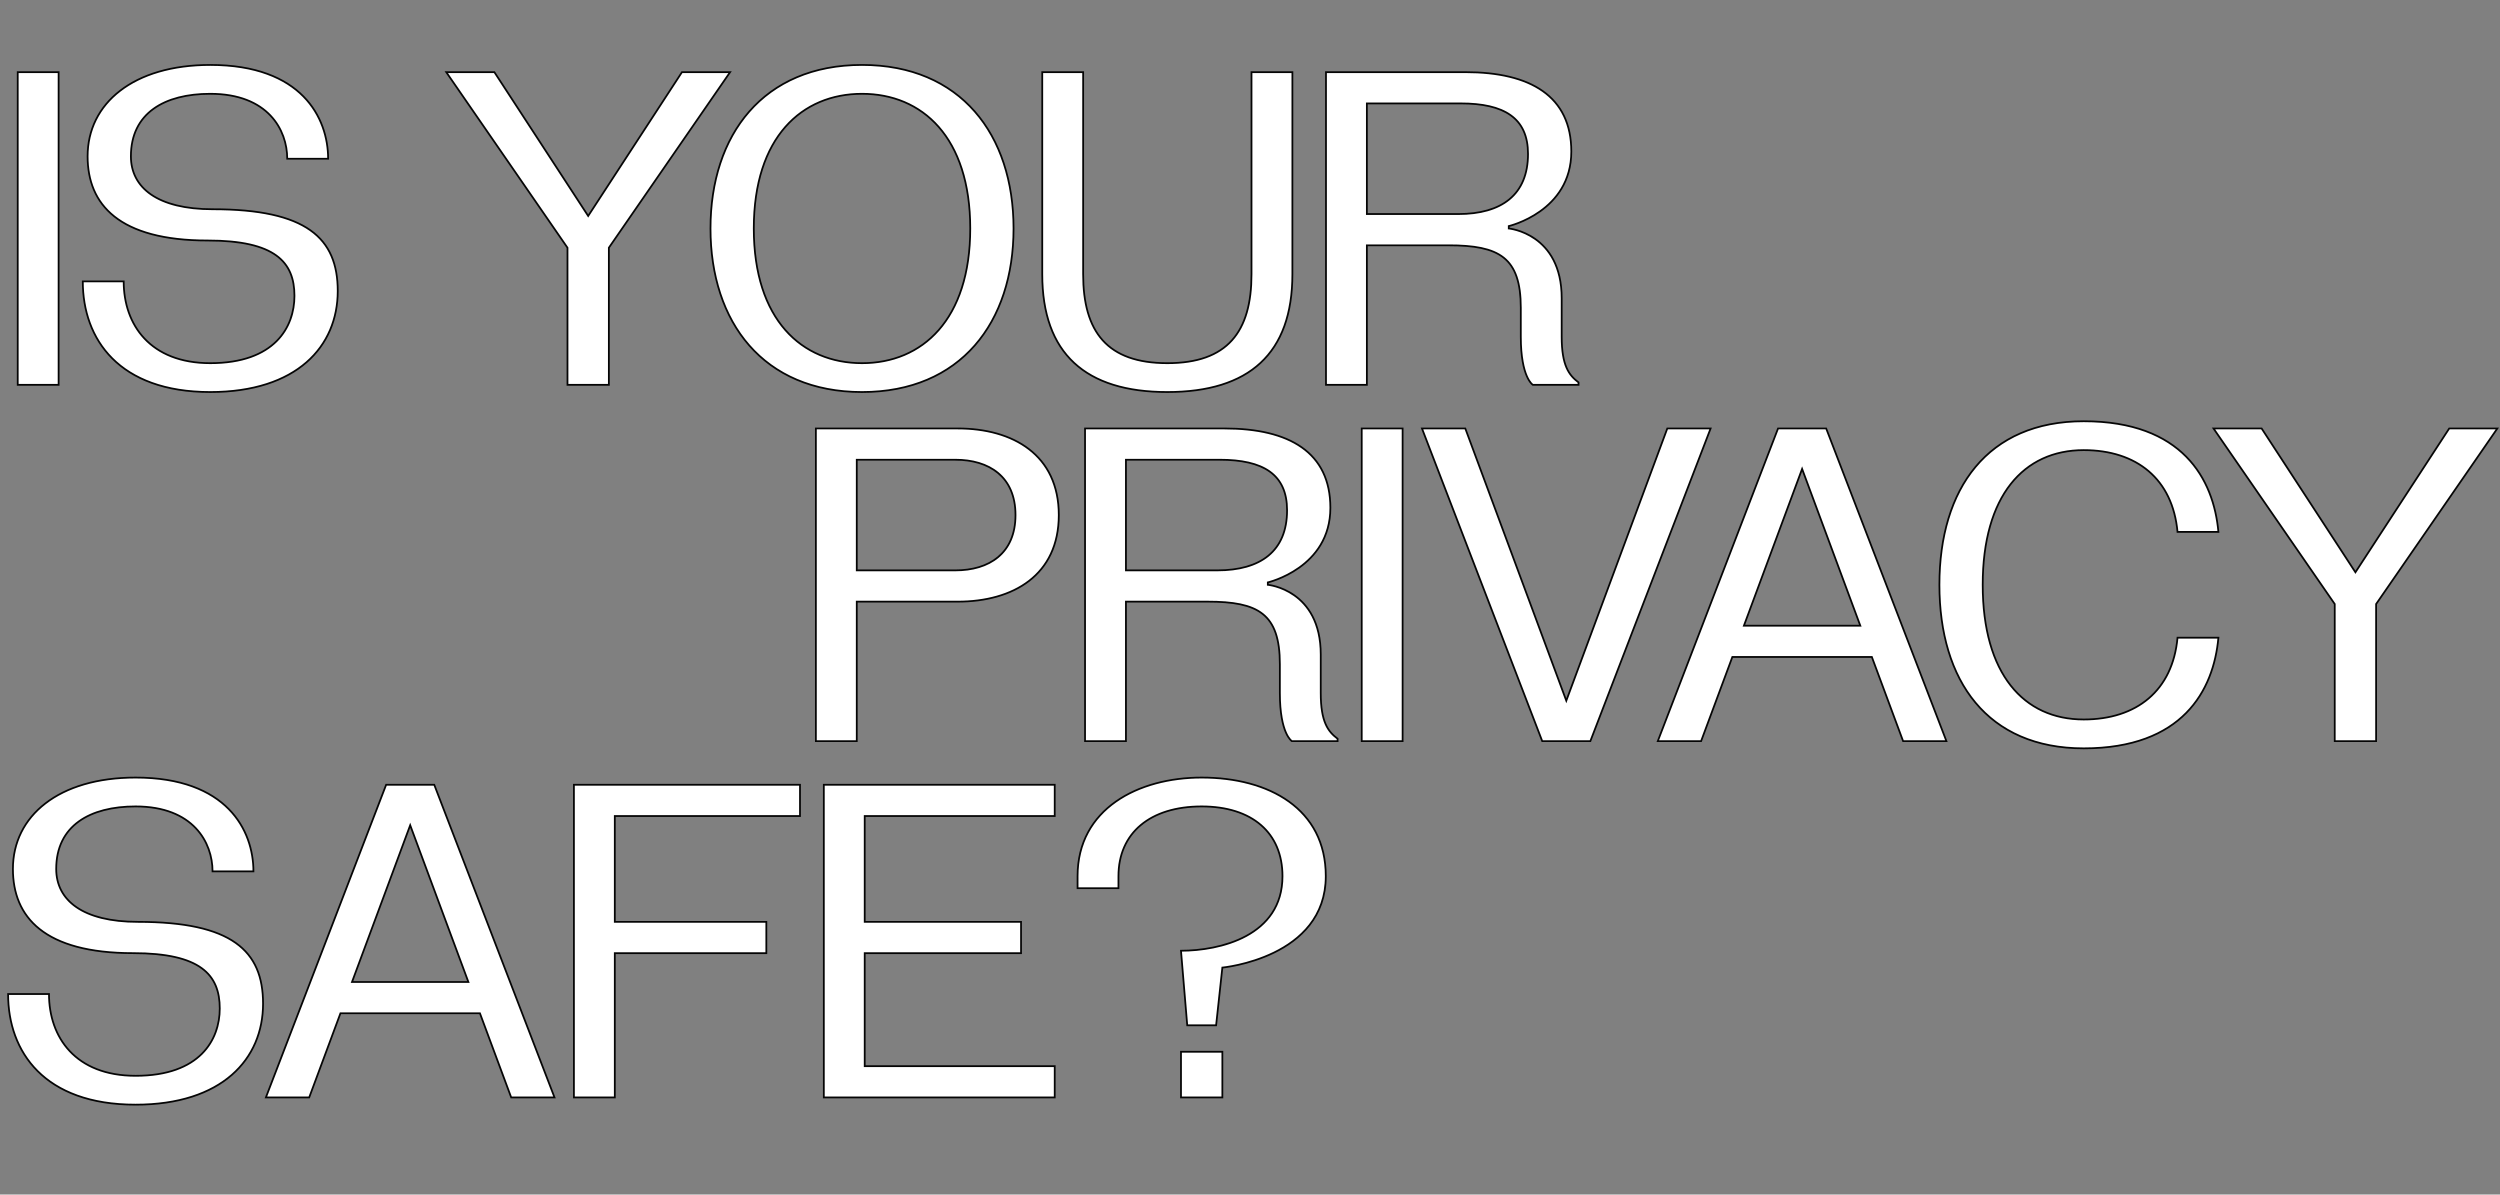 <?xml version="1.0" encoding="UTF-8"?> <svg xmlns="http://www.w3.org/2000/svg" width="1871" height="894" viewBox="0 0 1871 894" fill="none"><rect x="0" y="0" width="1871" height="894" fill="#808080" stroke="none"/> <path d="M43.866 288H13.266V54H43.866V288ZM61.965 210.6H92.565C92.565 243 112.365 271.8 157.365 271.8C205.605 271.8 220.365 244.8 220.365 221.4C220.365 196.2 205.965 180 155.565 180C88.965 180 65.565 153 65.565 117C65.565 77.4 99.765 48.6 157.365 48.6C225.765 48.6 245.565 88.2 245.565 118.8H214.965C214.965 97.2 200.565 70.2 157.365 70.2C123.165 70.2 97.965 84.6 97.965 117C97.965 140.4 117.765 156.6 159.165 156.6C229.365 156.6 252.765 178.2 252.765 217.8C252.765 259.2 222.165 293.4 157.365 293.4C88.965 293.4 61.965 253.8 61.965 210.6ZM424.71 185.4L333.99 54H369.99L440.19 161.64L510.39 54H546.39L455.67 185.4V288H424.71V185.4ZM645.137 293.4C571.337 293.4 531.737 241.2 531.737 171C531.737 100.8 571.337 48.6 645.137 48.6C718.937 48.6 758.537 100.8 758.537 171C758.537 241.2 718.937 293.4 645.137 293.4ZM564.137 171C564.137 239.4 600.137 271.8 645.137 271.8C690.137 271.8 726.137 239.4 726.137 171C726.137 102.6 690.137 70.2 645.137 70.2C600.137 70.2 564.137 102.6 564.137 171ZM780.024 54H810.624V205.2C810.624 248.4 828.624 271.8 873.624 271.8C918.624 271.8 936.624 248.4 936.624 205.2V54H967.224V205.2C967.224 264.6 934.824 293.4 873.624 293.4C812.424 293.4 780.024 264.6 780.024 205.2V54ZM992.368 54H1096.77C1145.37 54 1175.97 72 1175.97 113.4C1175.97 158.4 1129.17 169.2 1129.17 169.2V171C1129.17 171 1168.77 174.6 1168.77 223.2V252C1168.77 273.6 1174.17 280.8 1181.37 286.2V288H1147.17C1147.17 288 1138.17 282.6 1138.17 252V230.4C1138.17 192.6 1121.97 183.6 1084.17 183.6H1022.97V288H992.368V54ZM1022.97 160.2H1091.37C1123.77 160.2 1143.57 145.8 1143.57 115.2C1143.57 88.2 1125.57 77.4 1093.17 77.4H1022.97V160.2Z" fill="white"></path> <path d="M43.866 288V288.667H44.533V288H43.866ZM13.266 288H12.6V288.667H13.266V288ZM13.266 54V53.333H12.6V54H13.266ZM43.866 54H44.533V53.333H43.866V54ZM43.866 287.333H13.266V288.667H43.866V287.333ZM13.933 288V54H12.6V288H13.933ZM13.266 54.667H43.866V53.333H13.266V54.667ZM43.2 54V288H44.533V54H43.2ZM61.965 210.6V209.933H61.298V210.6H61.965ZM92.565 210.6H93.231V209.933H92.565V210.6ZM245.565 118.8V119.467H246.231V118.8H245.565ZM214.965 118.8H214.298V119.467H214.965V118.8ZM61.965 211.267H92.565V209.933H61.965V211.267ZM91.898 210.6C91.898 226.931 96.889 242.408 107.604 253.807C118.327 265.214 134.716 272.467 157.365 272.467V271.133C135.014 271.133 119.002 263.986 108.575 252.893C98.14 241.792 93.231 226.669 93.231 210.6H91.898ZM157.365 272.467C181.609 272.467 197.548 265.679 207.425 255.847C217.298 246.02 221.031 233.235 221.031 221.4H219.698C219.698 232.965 216.052 245.38 206.484 254.902C196.922 264.421 181.36 271.133 157.365 271.133V272.467ZM221.031 221.4C221.031 208.663 217.383 198.075 207.257 190.711C197.184 183.385 180.808 179.333 155.565 179.333V180.667C180.721 180.667 196.746 184.715 206.473 191.789C216.147 198.825 219.698 208.937 219.698 221.4H221.031ZM155.565 179.333C122.338 179.333 100.013 172.596 86.004 161.478C72.023 150.382 66.231 134.846 66.231 117H64.898C64.898 135.154 70.806 151.118 85.175 162.522C99.517 173.904 122.191 180.667 155.565 180.667V179.333ZM66.231 117C66.231 97.411 74.682 80.504 90.272 68.478C105.875 56.441 128.669 49.267 157.365 49.267V47.933C128.46 47.933 105.354 55.159 89.457 67.422C73.547 79.696 64.898 96.989 64.898 117H66.231ZM157.365 49.267C191.433 49.267 213.295 59.125 226.639 72.692C239.992 86.268 244.898 103.636 244.898 118.8H246.231C246.231 103.364 241.237 85.632 227.59 71.757C213.935 57.875 191.696 47.933 157.365 47.933V49.267ZM245.565 118.133H214.965V119.467H245.565V118.133ZM215.631 118.8C215.631 107.86 211.986 95.535 202.847 85.94C193.699 76.334 179.111 69.533 157.365 69.533V70.867C178.819 70.867 193.031 77.566 201.882 86.86C210.744 96.165 214.298 108.14 214.298 118.8H215.631ZM157.365 69.533C140.185 69.533 125.179 73.148 114.449 80.91C103.688 88.695 97.298 100.603 97.298 117H98.631C98.631 100.997 104.842 89.505 115.23 81.99C125.651 74.452 140.344 70.867 157.365 70.867V69.533ZM97.298 117C97.298 128.915 102.353 139.022 112.661 146.124C122.94 153.205 138.392 157.267 159.165 157.267V155.933C138.538 155.933 123.39 151.895 113.418 145.026C103.477 138.178 98.631 128.485 98.631 117H97.298ZM159.165 157.267C194.225 157.267 217.452 162.666 231.905 172.894C246.301 183.082 252.098 198.143 252.098 217.8H253.431C253.431 197.857 247.529 182.318 232.675 171.806C217.877 161.334 194.304 155.933 159.165 155.933V157.267ZM252.098 217.8C252.098 238.328 244.516 257.037 228.927 270.622C213.33 284.214 189.651 292.733 157.365 292.733V294.067C189.878 294.067 213.9 285.486 229.803 271.628C245.713 257.763 253.431 238.672 253.431 217.8H252.098ZM157.365 292.733C123.295 292.733 99.631 282.874 84.486 267.729C69.337 252.58 62.631 232.064 62.631 210.6H61.298C61.298 232.336 68.092 253.22 83.543 268.671C98.998 284.126 123.035 294.067 157.365 294.067V292.733ZM424.71 185.4H425.376V185.192L425.258 185.021L424.71 185.4ZM333.99 54V53.333H332.719L333.441 54.379L333.99 54ZM369.99 54L370.548 53.636L370.351 53.333H369.99V54ZM440.19 161.64L439.631 162.004L440.19 162.86L440.748 162.004L440.19 161.64ZM510.39 54V53.333H510.029L509.831 53.636L510.39 54ZM546.39 54L546.938 54.379L547.66 53.333H546.39V54ZM455.67 185.4L455.121 185.021L455.003 185.192V185.4H455.67ZM455.67 288V288.667H456.336V288H455.67ZM424.71 288H424.043V288.667H424.71V288ZM425.258 185.021L334.538 53.621L333.441 54.379L424.161 185.779L425.258 185.021ZM333.99 54.667H369.99V53.333H333.99V54.667ZM369.431 54.364L439.631 162.004L440.748 161.276L370.548 53.636L369.431 54.364ZM440.748 162.004L510.948 54.364L509.831 53.636L439.631 161.276L440.748 162.004ZM510.39 54.667H546.39V53.333H510.39V54.667ZM545.841 53.621L455.121 185.021L456.218 185.779L546.938 54.379L545.841 53.621ZM455.003 185.4V288H456.336V185.4H455.003ZM455.67 287.333H424.71V288.667H455.67V287.333ZM425.376 288V185.4H424.043V288H425.376ZM645.137 292.733C608.405 292.733 580.247 279.749 561.263 258.086C542.269 236.41 532.403 205.98 532.403 171H531.07C531.07 206.22 541.004 236.99 560.26 258.964C579.527 280.951 608.068 294.067 645.137 294.067V292.733ZM532.403 171C532.403 136.02 542.269 105.59 561.263 83.914C580.247 62.251 608.405 49.267 645.137 49.267V47.933C608.068 47.933 579.527 61.049 560.26 83.036C541.004 105.01 531.07 135.78 531.07 171H532.403ZM645.137 49.267C681.868 49.267 710.027 62.251 729.01 83.914C748.004 105.59 757.87 136.02 757.87 171H759.203C759.203 135.78 749.269 105.01 730.013 83.036C710.747 61.049 682.205 47.933 645.137 47.933V49.267ZM757.87 171C757.87 205.98 748.004 236.41 729.01 258.086C710.027 279.749 681.868 292.733 645.137 292.733V294.067C682.205 294.067 710.747 280.951 730.013 258.964C749.269 236.99 759.203 206.22 759.203 171H757.87ZM563.47 171C563.47 205.313 572.5 230.686 587.261 247.49C602.028 264.302 622.47 272.467 645.137 272.467V271.133C622.804 271.133 602.745 263.098 588.262 246.61C573.773 230.114 564.803 205.087 564.803 171H563.47ZM645.137 272.467C667.804 272.467 688.245 264.302 703.012 247.49C717.773 230.686 726.803 205.313 726.803 171H725.47C725.47 205.087 716.5 230.114 702.011 246.61C687.528 263.098 667.47 271.133 645.137 271.133V272.467ZM726.803 171C726.803 136.687 717.773 111.314 703.012 94.51C688.245 77.698 667.804 69.533 645.137 69.533V70.867C667.47 70.867 687.528 78.902 702.011 95.39C716.5 111.886 725.47 136.913 725.47 171H726.803ZM645.137 69.533C622.47 69.533 602.028 77.698 587.261 94.51C572.5 111.314 563.47 136.687 563.47 171H564.803C564.803 136.913 573.773 111.886 588.262 95.39C602.745 78.902 622.804 70.867 645.137 70.867V69.533ZM780.024 54V53.333H779.357V54H780.024ZM810.624 54H811.291V53.333H810.624V54ZM936.624 54V53.333H935.957V54H936.624ZM967.224 54H967.891V53.333H967.224V54ZM780.024 54.667H810.624V53.333H780.024V54.667ZM809.957 54V205.2H811.291V54H809.957ZM809.957 205.2C809.957 226.875 814.47 243.72 824.754 255.146C835.05 266.586 851.014 272.467 873.624 272.467V271.133C851.234 271.133 835.698 265.314 825.745 254.254C815.778 243.18 811.291 226.725 811.291 205.2H809.957ZM873.624 272.467C896.234 272.467 912.198 266.586 922.495 255.146C932.778 243.72 937.291 226.875 937.291 205.2H935.957C935.957 226.725 931.47 243.18 921.504 254.254C911.55 265.314 896.014 271.133 873.624 271.133V272.467ZM937.291 205.2V54H935.957V205.2H937.291ZM936.624 54.667H967.224V53.333H936.624V54.667ZM966.557 54V205.2H967.891V54H966.557ZM966.557 205.2C966.557 234.782 958.492 256.627 942.92 271.086C927.34 285.554 904.131 292.733 873.624 292.733V294.067C904.317 294.067 927.909 286.846 943.828 272.064C959.756 257.273 967.891 235.018 967.891 205.2H966.557ZM873.624 292.733C843.117 292.733 819.909 285.554 804.328 271.086C788.756 256.627 780.691 234.782 780.691 205.2H779.357C779.357 235.018 787.492 257.273 803.42 272.064C819.34 286.846 842.931 294.067 873.624 294.067V292.733ZM780.691 205.2V54H779.357V205.2H780.691ZM992.368 54V53.333H991.701V54H992.368ZM1129.17 169.2L1129.02 168.55L1128.5 168.67V169.2H1129.17ZM1129.17 171H1128.5V171.609L1129.11 171.664L1129.17 171ZM1181.37 286.2H1182.03V285.867L1181.77 285.667L1181.37 286.2ZM1181.37 288V288.667H1182.03V288H1181.37ZM1147.17 288L1146.82 288.572L1146.98 288.667H1147.17V288ZM1022.97 183.6V182.933H1022.3V183.6H1022.97ZM1022.97 288V288.667H1023.63V288H1022.97ZM992.368 288H991.701V288.667H992.368V288ZM1022.97 160.2H1022.3V160.867H1022.97V160.2ZM1022.97 77.4V76.733H1022.3V77.4H1022.97ZM992.368 54.667H1096.77V53.333H992.368V54.667ZM1096.77 54.667C1121 54.667 1140.64 59.158 1154.21 68.72C1167.73 78.254 1175.3 92.888 1175.3 113.4H1176.63C1176.63 92.512 1168.9 77.446 1154.98 67.63C1141.09 57.842 1121.13 53.333 1096.77 53.333V54.667ZM1175.3 113.4C1175.3 135.626 1163.76 149.393 1152.18 157.632C1146.39 161.755 1140.59 164.487 1136.24 166.188C1134.06 167.039 1132.25 167.631 1130.99 168.009C1130.36 168.199 1129.86 168.335 1129.52 168.423C1129.36 168.467 1129.23 168.499 1129.14 168.52C1129.1 168.531 1129.07 168.539 1129.05 168.544C1129.04 168.546 1129.03 168.548 1129.02 168.549C1129.02 168.55 1129.02 168.55 1129.02 168.55C1129.02 168.55 1129.02 168.55 1129.02 168.55C1129.02 168.55 1129.02 168.55 1129.17 169.2C1129.32 169.85 1129.32 169.849 1129.32 169.849C1129.32 169.849 1129.32 169.849 1129.32 169.849C1129.32 169.848 1129.33 169.848 1129.33 169.847C1129.34 169.846 1129.34 169.843 1129.36 169.84C1129.38 169.835 1129.42 169.826 1129.46 169.815C1129.55 169.792 1129.69 169.758 1129.86 169.712C1130.21 169.621 1130.72 169.481 1131.37 169.287C1132.66 168.899 1134.51 168.296 1136.72 167.43C1141.15 165.701 1147.05 162.92 1152.95 158.718C1164.78 150.307 1176.63 136.174 1176.63 113.4H1175.3ZM1128.5 169.2V171H1129.83V169.2H1128.5ZM1129.17 171C1129.11 171.664 1129.11 171.664 1129.11 171.664C1129.11 171.664 1129.11 171.664 1129.11 171.664C1129.11 171.664 1129.11 171.664 1129.11 171.664C1129.12 171.665 1129.12 171.665 1129.13 171.666C1129.15 171.668 1129.17 171.671 1129.21 171.674C1129.28 171.682 1129.39 171.695 1129.53 171.713C1129.81 171.75 1130.22 171.811 1130.75 171.906C1131.81 172.096 1133.34 172.421 1135.17 172.961C1138.83 174.043 1143.71 175.984 1148.58 179.42C1158.31 186.27 1168.1 199.116 1168.1 223.2H1169.43C1169.43 198.684 1159.43 185.43 1149.35 178.33C1144.33 174.791 1139.31 172.795 1135.54 171.683C1133.66 171.126 1132.09 170.79 1130.99 170.593C1130.43 170.495 1130 170.431 1129.7 170.391C1129.55 170.372 1129.43 170.358 1129.35 170.349C1129.32 170.345 1129.28 170.342 1129.26 170.339C1129.25 170.338 1129.24 170.338 1129.24 170.337C1129.24 170.337 1129.23 170.337 1129.23 170.336C1129.23 170.336 1129.23 170.336 1129.23 170.336C1129.23 170.336 1129.23 170.336 1129.17 171ZM1168.1 223.2V252H1169.43V223.2H1168.1ZM1168.1 252C1168.1 262.848 1169.46 270.15 1171.76 275.441C1174.07 280.753 1177.31 283.988 1180.97 286.733L1181.77 285.667C1178.23 283.012 1175.17 279.947 1172.98 274.909C1170.78 269.85 1169.43 262.752 1169.43 252H1168.1ZM1180.7 286.2V288H1182.03V286.2H1180.7ZM1181.37 287.333H1147.17V288.667H1181.37V287.333ZM1147.17 288C1147.51 287.428 1147.51 287.429 1147.51 287.429C1147.51 287.429 1147.51 287.43 1147.51 287.43C1147.51 287.43 1147.51 287.43 1147.51 287.431C1147.52 287.431 1147.52 287.431 1147.52 287.431C1147.51 287.431 1147.51 287.429 1147.51 287.426C1147.5 287.42 1147.48 287.408 1147.45 287.389C1147.4 287.352 1147.32 287.291 1147.21 287.198C1146.99 287.014 1146.67 286.709 1146.27 286.244C1145.47 285.315 1144.38 283.741 1143.28 281.209C1141.08 276.142 1138.83 267.239 1138.83 252H1137.5C1137.5 267.361 1139.76 276.458 1142.06 281.741C1143.21 284.384 1144.36 286.073 1145.26 287.112C1145.7 287.631 1146.08 287.987 1146.35 288.218C1146.49 288.333 1146.6 288.417 1146.68 288.475C1146.72 288.503 1146.75 288.525 1146.78 288.541C1146.79 288.549 1146.8 288.556 1146.81 288.561C1146.81 288.563 1146.81 288.565 1146.82 288.567C1146.82 288.568 1146.82 288.569 1146.82 288.57C1146.82 288.57 1146.82 288.571 1146.82 288.571C1146.82 288.571 1146.82 288.572 1147.17 288ZM1138.83 252V230.4H1137.5V252H1138.83ZM1138.83 230.4C1138.83 211.429 1134.77 199.469 1125.76 192.303C1116.79 185.173 1103.08 182.933 1084.17 182.933V184.267C1103.06 184.267 1116.35 186.527 1124.93 193.347C1133.46 200.131 1137.5 211.571 1137.5 230.4H1138.83ZM1084.17 182.933H1022.97V184.267H1084.17V182.933ZM1022.3 183.6V288H1023.63V183.6H1022.3ZM1022.97 287.333H992.368V288.667H1022.97V287.333ZM993.034 288V54H991.701V288H993.034ZM1022.97 160.867H1091.37V159.533H1022.97V160.867ZM1091.37 160.867C1107.65 160.867 1120.88 157.249 1130.04 149.689C1139.23 142.111 1144.23 130.653 1144.23 115.2H1142.9C1142.9 130.347 1138.01 141.389 1129.19 148.661C1120.36 155.951 1107.48 159.533 1091.37 159.533V160.867ZM1144.23 115.2C1144.23 101.535 1139.67 91.858 1130.9 85.632C1122.19 79.437 1109.42 76.733 1093.17 76.733V78.067C1109.32 78.067 1121.75 80.763 1130.13 86.718C1138.47 92.642 1142.9 101.865 1142.9 115.2H1144.23ZM1093.17 76.733H1022.97V78.067H1093.17V76.733ZM1022.3 77.4V160.2H1023.63V77.4H1022.3Z" fill="#050505"></path> <path d="M641.2 554.668H610.6V320.668H716.8C758.2 320.668 792.4 340.468 792.4 385.468C792.4 430.468 758.2 450.268 716.8 450.268H641.2V554.668ZM641.2 344.068V426.868H715C740.2 426.868 760 414.268 760 385.468C760 356.668 740.2 344.068 715 344.068H641.2ZM812.045 320.668H916.445C965.045 320.668 995.645 338.668 995.645 380.068C995.645 425.068 948.845 435.868 948.845 435.868V437.668C948.845 437.668 988.445 441.268 988.445 489.868V518.668C988.445 540.268 993.845 547.468 1001.05 552.868V554.668H966.845C966.845 554.668 957.845 549.268 957.845 518.668V497.068C957.845 459.268 941.645 450.268 903.845 450.268H842.645V554.668H812.045V320.668ZM842.645 426.868H911.045C943.445 426.868 963.245 412.468 963.245 381.868C963.245 354.868 945.245 344.068 912.845 344.068H842.645V426.868ZM1049.72 554.668H1019.12V320.668H1049.72V554.668ZM1064.21 320.668H1096.61L1172.21 524.428L1247.81 320.668H1280.21L1190.21 554.668H1154.21L1064.21 320.668ZM1240.7 554.668L1330.7 320.668H1366.7L1456.7 554.668H1424.3L1400.9 491.668H1296.5L1273.1 554.668H1240.7ZM1305.14 468.268H1392.26L1348.7 350.908L1305.14 468.268ZM1451.45 437.668C1451.45 365.668 1487.45 315.268 1559.45 315.268C1633.25 315.268 1656.65 358.468 1660.25 398.068H1629.65C1626.05 358.468 1599.05 336.868 1559.45 336.868C1514.45 336.868 1483.85 371.068 1483.85 437.668C1483.85 504.268 1514.45 538.468 1559.45 538.468C1599.05 538.468 1626.05 516.868 1629.65 477.268H1660.25C1656.65 516.868 1633.25 560.068 1559.45 560.068C1487.45 560.068 1451.45 509.668 1451.45 437.668ZM1747.32 452.068L1656.6 320.668H1692.6L1762.8 428.308L1833 320.668H1869L1778.28 452.068V554.668H1747.32V452.068Z" fill="white"></path> <path d="M641.2 554.668V555.335H641.867V554.668H641.2ZM610.6 554.668H609.933V555.335H610.6V554.668ZM610.6 320.668V320.001H609.933V320.668H610.6ZM641.2 450.268V449.601H640.533V450.268H641.2ZM641.2 344.068V343.401H640.533V344.068H641.2ZM641.2 426.868H640.533V427.535H641.2V426.868ZM641.2 554.001H610.6V555.335H641.2V554.001ZM611.267 554.668V320.668H609.933V554.668H611.267ZM610.6 321.335H716.8V320.001H610.6V321.335ZM716.8 321.335C737.405 321.335 756.145 326.263 769.718 336.721C783.266 347.16 791.733 363.157 791.733 385.468H793.067C793.067 362.778 784.434 346.376 770.532 335.665C756.655 324.972 737.595 320.001 716.8 320.001V321.335ZM791.733 385.468C791.733 407.778 783.266 423.776 769.718 434.215C756.145 444.673 737.405 449.601 716.8 449.601V450.935C737.595 450.935 756.655 445.963 770.532 435.271C784.434 424.56 793.067 408.157 793.067 385.468H791.733ZM716.8 449.601H641.2V450.935H716.8V449.601ZM640.533 450.268V554.668H641.867V450.268H640.533ZM640.533 344.068V426.868H641.867V344.068H640.533ZM641.2 427.535H715V426.201H641.2V427.535ZM715 427.535C727.701 427.535 739.121 424.36 747.377 417.48C755.652 410.584 760.667 400.034 760.667 385.468H759.333C759.333 399.702 754.448 409.852 746.523 416.456C738.579 423.076 727.499 426.201 715 426.201V427.535ZM760.667 385.468C760.667 370.902 755.652 360.352 747.377 353.456C739.121 346.576 727.701 343.401 715 343.401V344.735C727.499 344.735 738.579 347.86 746.523 354.48C754.448 361.084 759.333 371.234 759.333 385.468H760.667ZM715 343.401H641.2V344.735H715V343.401ZM812.045 320.668V320.001H811.379V320.668H812.045ZM948.845 435.868L948.695 435.218L948.179 435.338V435.868H948.845ZM948.845 437.668H948.179V438.277L948.785 438.332L948.845 437.668ZM1001.05 552.868H1001.71V552.535L1001.45 552.335L1001.05 552.868ZM1001.05 554.668V555.335H1001.71V554.668H1001.05ZM966.845 554.668L966.502 555.24L966.661 555.335H966.845V554.668ZM842.645 450.268V449.601H841.979V450.268H842.645ZM842.645 554.668V555.335H843.312V554.668H842.645ZM812.045 554.668H811.379V555.335H812.045V554.668ZM842.645 426.868H841.979V427.535H842.645V426.868ZM842.645 344.068V343.401H841.979V344.068H842.645ZM812.045 321.335H916.445V320.001H812.045V321.335ZM916.445 321.335C940.681 321.335 960.322 325.826 973.886 335.388C987.411 344.922 994.979 359.556 994.979 380.068H996.312C996.312 359.18 988.579 344.114 974.654 334.298C960.769 324.51 940.809 320.001 916.445 320.001V321.335ZM994.979 380.068C994.979 402.294 983.437 416.061 971.859 424.3C966.065 428.423 960.266 431.155 955.915 432.856C953.74 433.707 951.93 434.299 950.665 434.677C950.033 434.867 949.537 435.003 949.201 435.091C949.034 435.135 948.905 435.167 948.82 435.188C948.777 435.199 948.746 435.206 948.725 435.211C948.714 435.214 948.706 435.216 948.702 435.217C948.699 435.217 948.697 435.218 948.696 435.218C948.696 435.218 948.696 435.218 948.695 435.218C948.695 435.218 948.695 435.218 948.845 435.868C948.995 436.518 948.996 436.517 948.996 436.517C948.997 436.517 948.998 436.517 948.999 436.517C949 436.516 949.003 436.516 949.006 436.515C949.013 436.514 949.022 436.511 949.034 436.508C949.058 436.503 949.093 436.494 949.139 436.483C949.231 436.46 949.366 436.426 949.54 436.38C949.89 436.289 950.4 436.149 951.048 435.955C952.342 435.567 954.188 434.963 956.401 434.098C960.824 432.368 966.726 429.588 972.632 425.386C984.454 416.975 996.312 402.842 996.312 380.068H994.979ZM948.179 435.868V437.668H949.512V435.868H948.179ZM948.845 437.668C948.785 438.332 948.785 438.332 948.785 438.332C948.785 438.332 948.785 438.332 948.785 438.332C948.786 438.332 948.787 438.332 948.789 438.332C948.793 438.333 948.799 438.333 948.807 438.334C948.824 438.336 948.85 438.338 948.886 438.342C948.956 438.35 949.063 438.363 949.203 438.381C949.484 438.418 949.899 438.479 950.43 438.574C951.492 438.763 953.014 439.089 954.844 439.629C958.505 440.711 963.385 442.652 968.261 446.088C977.983 452.938 987.779 465.784 987.779 489.868H989.112C989.112 465.352 979.107 452.098 969.029 444.998C964.006 441.459 958.986 439.463 955.222 438.35C953.339 437.794 951.768 437.458 950.664 437.261C950.112 437.163 949.677 437.099 949.377 437.059C949.227 437.04 949.112 437.026 949.032 437.017C948.993 437.013 948.962 437.01 948.941 437.007C948.93 437.006 948.922 437.006 948.916 437.005C948.913 437.005 948.911 437.005 948.909 437.004C948.908 437.004 948.907 437.004 948.907 437.004C948.906 437.004 948.906 437.004 948.845 437.668ZM987.779 489.868V518.668H989.112V489.868H987.779ZM987.779 518.668C987.779 529.516 989.133 536.817 991.434 542.109C993.744 547.421 996.984 550.656 1000.65 553.401L1001.45 552.335C997.906 549.68 994.847 546.615 992.657 541.577C990.457 536.518 989.112 529.42 989.112 518.668H987.779ZM1000.38 552.868V554.668H1001.71V552.868H1000.38ZM1001.05 554.001H966.845V555.335H1001.05V554.001ZM966.845 554.668C967.188 554.096 967.189 554.097 967.19 554.097C967.19 554.097 967.19 554.098 967.191 554.098C967.191 554.098 967.192 554.098 967.192 554.099C967.193 554.099 967.193 554.099 967.193 554.099C967.192 554.099 967.19 554.097 967.185 554.094C967.175 554.087 967.157 554.075 967.131 554.057C967.08 554.02 966.997 553.958 966.888 553.866C966.67 553.682 966.344 553.377 965.945 552.912C965.148 551.983 964.058 550.409 962.957 547.877C960.754 542.81 958.512 533.907 958.512 518.668H957.179C957.179 534.029 959.437 543.126 961.734 548.409C962.883 551.052 964.042 552.741 964.933 553.78C965.378 554.299 965.755 554.655 966.029 554.886C966.166 555.001 966.277 555.085 966.357 555.143C966.397 555.171 966.43 555.193 966.454 555.209C966.466 555.217 966.477 555.224 966.485 555.229C966.489 555.231 966.492 555.233 966.495 555.235C966.497 555.236 966.498 555.237 966.499 555.238C966.5 555.238 966.501 555.239 966.501 555.239C966.502 555.239 966.502 555.24 966.845 554.668ZM958.512 518.668V497.068H957.179V518.668H958.512ZM958.512 497.068C958.512 478.097 954.45 466.137 945.435 458.971C936.465 451.841 922.753 449.601 903.845 449.601V450.935C922.738 450.935 936.026 453.195 944.605 460.015C953.141 466.799 957.179 478.239 957.179 497.068H958.512ZM903.845 449.601H842.645V450.935H903.845V449.601ZM841.979 450.268V554.668H843.312V450.268H841.979ZM842.645 554.001H812.045V555.335H842.645V554.001ZM812.712 554.668V320.668H811.379V554.668H812.712ZM842.645 427.535H911.045V426.201H842.645V427.535ZM911.045 427.535C927.331 427.535 940.556 423.917 949.72 416.357C958.905 408.779 963.912 397.321 963.912 381.868H962.579C962.579 397.015 957.685 408.057 948.871 415.329C940.035 422.619 927.16 426.201 911.045 426.201V427.535ZM963.912 381.868C963.912 368.203 959.345 358.526 950.581 352.3C941.864 346.105 929.096 343.401 912.845 343.401V344.735C928.994 344.735 941.427 347.431 949.809 353.386C958.145 359.31 962.579 368.533 962.579 381.868H963.912ZM912.845 343.401H842.645V344.735H912.845V343.401ZM841.979 344.068V426.868H843.312V344.068H841.979ZM1049.72 554.668V555.335H1050.38V554.668H1049.72ZM1019.12 554.668H1018.45V555.335H1019.12V554.668ZM1019.12 320.668V320.001H1018.45V320.668H1019.12ZM1049.72 320.668H1050.38V320.001H1049.72V320.668ZM1049.72 554.001H1019.12V555.335H1049.72V554.001ZM1019.78 554.668V320.668H1018.45V554.668H1019.78ZM1019.12 321.335H1049.72V320.001H1019.12V321.335ZM1049.05 320.668V554.668H1050.38V320.668H1049.05ZM1064.21 320.668V320.001H1063.24L1063.59 320.907L1064.21 320.668ZM1096.61 320.668L1097.24 320.436L1097.08 320.001H1096.61V320.668ZM1172.21 524.428L1171.59 524.66L1172.21 526.344L1172.84 524.66L1172.21 524.428ZM1247.81 320.668V320.001H1247.35L1247.19 320.436L1247.81 320.668ZM1280.21 320.668L1280.84 320.907L1281.18 320.001H1280.21V320.668ZM1190.21 554.668V555.335H1190.67L1190.84 554.907L1190.21 554.668ZM1154.21 554.668L1153.59 554.907L1153.76 555.335H1154.21V554.668ZM1064.21 321.335H1096.61V320.001H1064.21V321.335ZM1095.99 320.9L1171.59 524.66L1172.84 524.196L1097.24 320.436L1095.99 320.9ZM1172.84 524.66L1248.44 320.9L1247.19 320.436L1171.59 524.196L1172.84 524.66ZM1247.81 321.335H1280.21V320.001H1247.81V321.335ZM1279.59 320.429L1189.59 554.429L1190.84 554.907L1280.84 320.907L1279.59 320.429ZM1190.21 554.001H1154.21V555.335H1190.21V554.001ZM1154.84 554.429L1064.84 320.429L1063.59 320.907L1153.59 554.907L1154.84 554.429ZM1240.7 554.668L1240.08 554.429L1239.73 555.335H1240.7V554.668ZM1330.7 320.668V320.001H1330.24L1330.08 320.429L1330.7 320.668ZM1366.7 320.668L1367.32 320.429L1367.16 320.001H1366.7V320.668ZM1456.7 554.668V555.335H1457.67L1457.32 554.429L1456.7 554.668ZM1424.3 554.668L1423.67 554.9L1423.83 555.335H1424.3V554.668ZM1400.9 491.668L1401.52 491.436L1401.36 491.001H1400.9V491.668ZM1296.5 491.668V491.001H1296.03L1295.87 491.436L1296.5 491.668ZM1273.1 554.668V555.335H1273.56L1273.72 554.9L1273.1 554.668ZM1305.14 468.268L1304.51 468.036L1304.18 468.935H1305.14V468.268ZM1392.26 468.268V468.935H1393.22L1392.88 468.036L1392.26 468.268ZM1348.7 350.908L1349.32 350.676L1348.7 348.992L1348.07 350.676L1348.7 350.908ZM1241.32 554.907L1331.32 320.907L1330.08 320.429L1240.08 554.429L1241.32 554.907ZM1330.7 321.335H1366.7V320.001H1330.7V321.335ZM1366.08 320.907L1456.08 554.907L1457.32 554.429L1367.32 320.429L1366.08 320.907ZM1456.7 554.001H1424.3V555.335H1456.7V554.001ZM1424.92 554.436L1401.52 491.436L1400.27 491.9L1423.67 554.9L1424.92 554.436ZM1400.9 491.001H1296.5V492.335H1400.9V491.001ZM1295.87 491.436L1272.47 554.436L1273.72 554.9L1297.12 491.9L1295.87 491.436ZM1273.1 554.001H1240.7V555.335H1273.1V554.001ZM1305.14 468.935H1392.26V467.601H1305.14V468.935ZM1392.88 468.036L1349.32 350.676L1348.07 351.14L1391.63 468.5L1392.88 468.036ZM1348.07 350.676L1304.51 468.036L1305.76 468.5L1349.32 351.14L1348.07 350.676ZM1660.25 398.068V398.735H1660.98L1660.92 398.008L1660.25 398.068ZM1629.65 398.068L1628.99 398.128L1629.04 398.735H1629.65V398.068ZM1629.65 477.268V476.601H1629.04L1628.99 477.208L1629.65 477.268ZM1660.25 477.268L1660.92 477.328L1660.98 476.601H1660.25V477.268ZM1452.12 437.668C1452.12 401.77 1461.09 371.339 1478.97 349.895C1496.82 328.468 1523.62 315.935 1559.45 315.935V314.601C1523.28 314.601 1496.09 327.268 1477.94 349.041C1459.81 370.797 1450.79 401.566 1450.79 437.668H1452.12ZM1559.45 315.935C1596.22 315.935 1620.33 326.691 1635.7 342.286C1651.09 357.893 1657.8 378.428 1659.59 398.128L1660.92 398.008C1659.11 378.108 1652.32 357.243 1636.65 341.35C1620.98 325.445 1596.49 314.601 1559.45 314.601V315.935ZM1660.25 397.401H1629.65V398.735H1660.25V397.401ZM1630.32 398.008C1628.5 378.063 1620.79 362.591 1608.49 352.11C1596.19 341.635 1579.37 336.201 1559.45 336.201V337.535C1579.13 337.535 1595.62 342.901 1607.62 353.125C1619.62 363.345 1627.2 378.473 1628.99 398.128L1630.32 398.008ZM1559.45 336.201C1536.77 336.201 1517.67 344.83 1504.25 361.881C1490.86 378.912 1483.19 404.276 1483.19 437.668H1484.52C1484.52 404.46 1492.15 379.424 1505.3 362.705C1518.44 346.006 1537.14 337.535 1559.45 337.535V336.201ZM1483.19 437.668C1483.19 471.06 1490.86 496.424 1504.25 513.455C1517.67 530.506 1536.77 539.135 1559.45 539.135V537.801C1537.14 537.801 1518.44 529.33 1505.3 512.631C1492.15 495.912 1484.52 470.876 1484.52 437.668H1483.19ZM1559.45 539.135C1579.37 539.135 1596.19 533.701 1608.49 523.225C1620.79 512.745 1628.5 497.273 1630.32 477.328L1628.99 477.208C1627.2 496.863 1619.62 511.991 1607.62 522.21C1595.62 532.435 1579.13 537.801 1559.45 537.801V539.135ZM1629.65 477.935H1660.25V476.601H1629.65V477.935ZM1659.59 477.208C1657.8 496.908 1651.09 517.443 1635.7 533.05C1620.33 548.645 1596.22 559.401 1559.45 559.401V560.735C1596.49 560.735 1620.98 549.891 1636.65 533.986C1652.32 518.093 1659.11 497.228 1660.92 477.328L1659.59 477.208ZM1559.45 559.401C1523.62 559.401 1496.82 546.868 1478.97 525.441C1461.09 503.997 1452.12 473.566 1452.12 437.668H1450.79C1450.79 473.77 1459.81 504.539 1477.94 526.295C1496.09 548.068 1523.28 560.735 1559.45 560.735V559.401ZM1747.32 452.068H1747.98V451.86L1747.87 451.689L1747.32 452.068ZM1656.6 320.668V320.001H1655.33L1656.05 321.047L1656.6 320.668ZM1692.6 320.668L1693.16 320.304L1692.96 320.001H1692.6V320.668ZM1762.8 428.308L1762.24 428.672L1762.8 429.528L1763.36 428.672L1762.8 428.308ZM1833 320.668V320.001H1832.64L1832.44 320.304L1833 320.668ZM1869 320.668L1869.55 321.047L1870.27 320.001H1869V320.668ZM1778.28 452.068L1777.73 451.689L1777.61 451.86V452.068H1778.28ZM1778.28 554.668V555.335H1778.94V554.668H1778.28ZM1747.32 554.668H1746.65V555.335H1747.32V554.668ZM1747.87 451.689L1657.15 320.289L1656.05 321.047L1746.77 452.447L1747.87 451.689ZM1656.6 321.335H1692.6V320.001H1656.6V321.335ZM1692.04 321.032L1762.24 428.672L1763.36 427.944L1693.16 320.304L1692.04 321.032ZM1763.36 428.672L1833.56 321.032L1832.44 320.304L1762.24 427.944L1763.36 428.672ZM1833 321.335H1869V320.001H1833V321.335ZM1868.45 320.289L1777.73 451.689L1778.83 452.447L1869.55 321.047L1868.45 320.289ZM1777.61 452.068V554.668H1778.94V452.068H1777.61ZM1778.28 554.001H1747.32V555.335H1778.28V554.001ZM1747.98 554.668V452.068H1746.65V554.668H1747.98Z" fill="#050505"></path> <path d="M6.066 743.932H36.666C36.666 776.332 56.466 805.132 101.466 805.132C149.706 805.132 164.466 778.132 164.466 754.732C164.466 729.532 150.066 713.332 99.666 713.332C33.066 713.332 9.666 686.332 9.666 650.332C9.666 610.732 43.866 581.932 101.466 581.932C169.866 581.932 189.666 621.532 189.666 652.132H159.066C159.066 630.532 144.666 603.532 101.466 603.532C67.266 603.532 42.066 617.932 42.066 650.332C42.066 673.732 61.866 689.932 103.266 689.932C173.466 689.932 196.866 711.532 196.866 751.132C196.866 792.532 166.266 826.732 101.466 826.732C33.066 826.732 6.066 787.132 6.066 743.932ZM198.99 821.332L288.99 587.332H324.99L414.99 821.332H382.59L359.19 758.332H254.79L231.39 821.332H198.99ZM263.43 734.932H350.55L306.99 617.572L263.43 734.932ZM429.516 821.332V587.332H598.716V610.732H460.116V689.932H573.516V713.332H460.116V821.332H429.516ZM616.548 821.332V587.332H789.348V610.732H647.148V689.932H764.148V713.332H647.148V797.932H789.348V821.332H616.548ZM910.13 767.332H888.53L883.85 711.532C912.65 711.532 959.81 700.732 959.81 655.732C959.81 623.332 937.13 603.532 899.33 603.532C860.81 603.532 837.05 623.332 837.05 655.732V664.732H806.45V655.732C806.45 605.332 851.81 581.932 899.33 581.932C949.73 581.932 992.21 605.332 992.21 655.732C992.21 716.932 914.81 724.132 914.81 724.132L910.13 767.332ZM914.81 787.132H883.85V821.332H914.81V787.132Z" fill="white"></path> <path d="M6.066 743.932V743.265H5.4V743.932H6.066ZM36.666 743.932H37.333V743.265H36.666V743.932ZM189.666 652.132V652.799H190.333V652.132H189.666ZM159.066 652.132H158.4V652.799H159.066V652.132ZM6.066 744.599H36.666V743.265H6.066V744.599ZM36 743.932C36 760.263 40.99 775.74 51.706 787.139C62.429 798.546 78.817 805.799 101.466 805.799V804.465C79.115 804.465 63.104 797.318 52.677 786.225C42.242 775.124 37.333 760.001 37.333 743.932H36ZM101.466 805.799C125.711 805.799 141.649 799.011 151.527 789.18C161.399 779.352 165.133 766.567 165.133 754.732H163.8C163.8 766.297 160.153 778.712 150.586 788.235C141.023 797.753 125.462 804.465 101.466 804.465V805.799ZM165.133 754.732C165.133 741.995 161.484 731.407 151.358 724.043C141.285 716.717 124.91 712.665 99.666 712.665V713.999C124.823 713.999 140.847 718.047 150.574 725.121C160.248 732.157 163.8 742.269 163.8 754.732H165.133ZM99.666 712.665C66.44 712.665 44.114 705.928 30.106 694.81C16.125 683.714 10.333 668.178 10.333 650.332H9C9 668.486 14.908 684.45 29.277 695.854C43.618 707.236 66.293 713.999 99.666 713.999V712.665ZM10.333 650.332C10.333 630.743 18.784 613.836 34.373 601.81C49.977 589.773 72.771 582.599 101.466 582.599V581.265C72.562 581.265 49.456 588.491 33.559 600.754C17.649 613.028 9 630.321 9 650.332H10.333ZM101.466 582.599C135.535 582.599 157.396 592.457 170.741 606.025C184.094 619.6 189 636.968 189 652.132H190.333C190.333 636.696 185.339 618.964 171.692 605.09C158.036 591.207 135.798 581.265 101.466 581.265V582.599ZM189.666 651.465H159.066V652.799H189.666V651.465ZM159.733 652.132C159.733 641.192 156.087 628.867 146.949 619.272C137.8 609.666 123.212 602.865 101.466 602.865V604.199C122.92 604.199 137.132 610.898 145.984 620.192C154.845 629.497 158.4 641.472 158.4 652.132H159.733ZM101.466 602.865C84.287 602.865 69.28 606.48 58.55 614.242C47.789 622.027 41.4 633.935 41.4 650.332H42.733C42.733 634.329 48.943 622.837 59.332 615.322C69.752 607.784 84.445 604.199 101.466 604.199V602.865ZM41.4 650.332C41.4 662.247 46.454 672.354 56.763 679.456C67.041 686.537 82.493 690.599 103.266 690.599V689.265C82.639 689.265 67.491 685.227 57.52 678.358C47.578 671.51 42.733 661.817 42.733 650.332H41.4ZM103.266 690.599C138.327 690.599 161.554 695.998 176.006 706.226C190.402 716.414 196.2 731.475 196.2 751.132H197.533C197.533 731.189 191.63 715.65 176.776 705.138C161.979 694.666 138.406 689.265 103.266 689.265V690.599ZM196.2 751.132C196.2 771.66 188.618 790.369 173.028 803.954C157.431 817.546 133.753 826.065 101.466 826.065V827.399C133.98 827.399 158.001 818.818 173.904 804.96C189.815 791.095 197.533 772.004 197.533 751.132H196.2ZM101.466 826.065C67.396 826.065 43.733 816.206 28.588 801.061C13.439 785.912 6.733 765.396 6.733 743.932H5.4C5.4 765.668 12.194 786.552 27.645 802.003C43.099 817.458 67.136 827.399 101.466 827.399V826.065ZM198.99 821.332L198.367 821.093L198.019 821.999H198.99V821.332ZM288.99 587.332V586.665H288.532L288.367 587.093L288.99 587.332ZM324.99 587.332L325.612 587.093L325.448 586.665H324.99V587.332ZM414.99 821.332V821.999H415.96L415.612 821.093L414.99 821.332ZM382.59 821.332L381.965 821.564L382.126 821.999H382.59V821.332ZM359.19 758.332L359.815 758.1L359.653 757.665H359.19V758.332ZM254.79 758.332V757.665H254.326L254.165 758.1L254.79 758.332ZM231.39 821.332V821.999H231.853L232.015 821.564L231.39 821.332ZM263.43 734.932L262.805 734.7L262.471 735.599H263.43V734.932ZM350.55 734.932V735.599H351.508L351.175 734.7L350.55 734.932ZM306.99 617.572L307.615 617.34L306.99 615.656L306.365 617.34L306.99 617.572ZM199.612 821.571L289.612 587.571L288.367 587.093L198.367 821.093L199.612 821.571ZM288.99 587.999H324.99V586.665H288.99V587.999ZM324.367 587.571L414.367 821.571L415.612 821.093L325.612 587.093L324.367 587.571ZM414.99 820.665H382.59V821.999H414.99V820.665ZM383.215 821.1L359.815 758.1L358.565 758.564L381.965 821.564L383.215 821.1ZM359.19 757.665H254.79V758.999H359.19V757.665ZM254.165 758.1L230.765 821.1L232.015 821.564L255.415 758.564L254.165 758.1ZM231.39 820.665H198.99V821.999H231.39V820.665ZM263.43 735.599H350.55V734.265H263.43V735.599ZM351.175 734.7L307.615 617.34L306.365 617.804L349.925 735.164L351.175 734.7ZM306.365 617.34L262.805 734.7L264.055 735.164L307.615 617.804L306.365 617.34ZM429.516 821.332H428.85V821.999H429.516V821.332ZM429.516 587.332V586.665H428.85V587.332H429.516ZM598.716 587.332H599.383V586.665H598.716V587.332ZM598.716 610.732V611.399H599.383V610.732H598.716ZM460.116 610.732V610.065H459.45V610.732H460.116ZM460.116 689.932H459.45V690.599H460.116V689.932ZM573.516 689.932H574.183V689.265H573.516V689.932ZM573.516 713.332V713.999H574.183V713.332H573.516ZM460.116 713.332V712.665H459.45V713.332H460.116ZM460.116 821.332V821.999H460.783V821.332H460.116ZM430.183 821.332V587.332H428.85V821.332H430.183ZM429.516 587.999H598.716V586.665H429.516V587.999ZM598.05 587.332V610.732H599.383V587.332H598.05ZM598.716 610.065H460.116V611.399H598.716V610.065ZM459.45 610.732V689.932H460.783V610.732H459.45ZM460.116 690.599H573.516V689.265H460.116V690.599ZM572.85 689.932V713.332H574.183V689.932H572.85ZM573.516 712.665H460.116V713.999H573.516V712.665ZM459.45 713.332V821.332H460.783V713.332H459.45ZM460.116 820.665H429.516V821.999H460.116V820.665ZM616.547 821.332H615.881V821.999H616.547V821.332ZM616.547 587.332V586.665H615.881V587.332H616.547ZM789.348 587.332H790.014V586.665H789.348V587.332ZM789.348 610.732V611.399H790.014V610.732H789.348ZM647.148 610.732V610.065H646.481V610.732H647.148ZM647.148 689.932H646.481V690.599H647.148V689.932ZM764.148 689.932H764.814V689.265H764.148V689.932ZM764.148 713.332V713.999H764.814V713.332H764.148ZM647.148 713.332V712.665H646.481V713.332H647.148ZM647.148 797.932H646.481V798.599H647.148V797.932ZM789.348 797.932H790.014V797.265H789.348V797.932ZM789.348 821.332V821.999H790.014V821.332H789.348ZM617.214 821.332V587.332H615.881V821.332H617.214ZM616.547 587.999H789.348V586.665H616.547V587.999ZM788.681 587.332V610.732H790.014V587.332H788.681ZM789.348 610.065H647.148V611.399H789.348V610.065ZM646.481 610.732V689.932H647.814V610.732H646.481ZM647.148 690.599H764.148V689.265H647.148V690.599ZM763.481 689.932V713.332H764.814V689.932H763.481ZM764.148 712.665H647.148V713.999H764.148V712.665ZM646.481 713.332V797.932H647.814V713.332H646.481ZM647.148 798.599H789.348V797.265H647.148V798.599ZM788.681 797.932V821.332H790.014V797.932H788.681ZM789.348 820.665H616.547V821.999H789.348V820.665ZM910.13 767.332V767.999H910.729L910.793 767.404L910.13 767.332ZM888.53 767.332L887.866 767.388L887.917 767.999H888.53V767.332ZM883.85 711.532V710.865H883.125L883.186 711.588L883.85 711.532ZM837.05 664.732V665.399H837.717V664.732H837.05ZM806.45 664.732H805.784V665.399H806.45V664.732ZM914.81 724.132L914.749 723.468L914.206 723.519L914.148 724.06L914.81 724.132ZM914.81 787.132H915.477V786.465H914.81V787.132ZM883.85 787.132V786.465H883.184V787.132H883.85ZM883.85 821.332H883.184V821.999H883.85V821.332ZM914.81 821.332V821.999H915.477V821.332H914.81ZM910.13 766.665H888.53V767.999H910.13V766.665ZM889.195 767.276L884.515 711.476L883.186 711.588L887.866 767.388L889.195 767.276ZM883.85 712.199C898.313 712.199 917.425 709.49 932.948 701.093C948.507 692.677 960.477 678.525 960.477 655.732H959.144C959.144 677.939 947.534 691.687 932.313 699.921C917.056 708.174 898.188 710.865 883.85 710.865V712.199ZM960.477 655.732C960.477 639.367 954.743 626.122 944.182 616.978C933.632 607.844 918.341 602.865 899.33 602.865V604.199C918.12 604.199 933.068 609.12 943.309 617.986C953.538 626.842 959.144 639.697 959.144 655.732H960.477ZM899.33 602.865C879.963 602.865 864.225 607.843 853.318 616.971C842.395 626.111 836.384 639.356 836.384 655.732H837.717C837.717 639.708 843.585 626.853 854.173 617.993C864.775 609.121 880.178 604.199 899.33 604.199V602.865ZM836.384 655.732V664.732H837.717V655.732H836.384ZM837.05 664.065H806.45V665.399H837.05V664.065ZM807.117 664.732V655.732H805.784V664.732H807.117ZM807.117 655.732C807.117 630.764 818.339 612.511 835.454 600.477C852.593 588.427 875.668 582.599 899.33 582.599V581.265C875.473 581.265 852.108 587.138 834.687 599.387C817.242 611.653 805.784 630.3 805.784 655.732H807.117ZM899.33 582.599C924.439 582.599 947.509 588.429 964.281 600.474C981.028 612.499 991.544 630.747 991.544 655.732H992.877C992.877 630.317 982.153 611.665 965.059 599.391C947.992 587.135 924.621 581.265 899.33 581.265V582.599ZM991.544 655.732C991.544 685.976 972.446 702.892 953.218 712.283C943.603 716.978 933.981 719.776 926.758 721.4C923.148 722.212 920.14 722.729 918.038 723.044C916.986 723.201 916.161 723.307 915.601 723.374C915.32 723.408 915.106 723.431 914.962 723.447C914.89 723.454 914.836 723.46 914.801 723.463C914.783 723.465 914.769 723.466 914.761 723.467C914.756 723.467 914.753 723.468 914.751 723.468C914.75 723.468 914.749 723.468 914.749 723.468C914.749 723.468 914.749 723.468 914.81 724.132C914.872 724.796 914.873 724.796 914.873 724.796C914.874 724.796 914.875 724.796 914.877 724.795C914.879 724.795 914.883 724.795 914.888 724.794C914.898 724.793 914.913 724.792 914.932 724.79C914.971 724.786 915.028 724.78 915.102 724.772C915.252 724.757 915.472 724.732 915.759 724.698C916.332 724.63 917.17 724.522 918.235 724.362C920.365 724.044 923.404 723.521 927.05 722.701C934.339 721.063 944.067 718.236 953.803 713.481C973.274 703.972 992.877 686.688 992.877 655.732H991.544ZM914.148 724.06L909.468 767.26L910.793 767.404L915.473 724.204L914.148 724.06ZM914.81 786.465H883.85V787.799H914.81V786.465ZM883.184 787.132V821.332H884.517V787.132H883.184ZM883.85 821.999H914.81V820.665H883.85V821.999ZM915.477 821.332V787.132H914.144V821.332H915.477Z" fill="#050505"></path> </svg> 